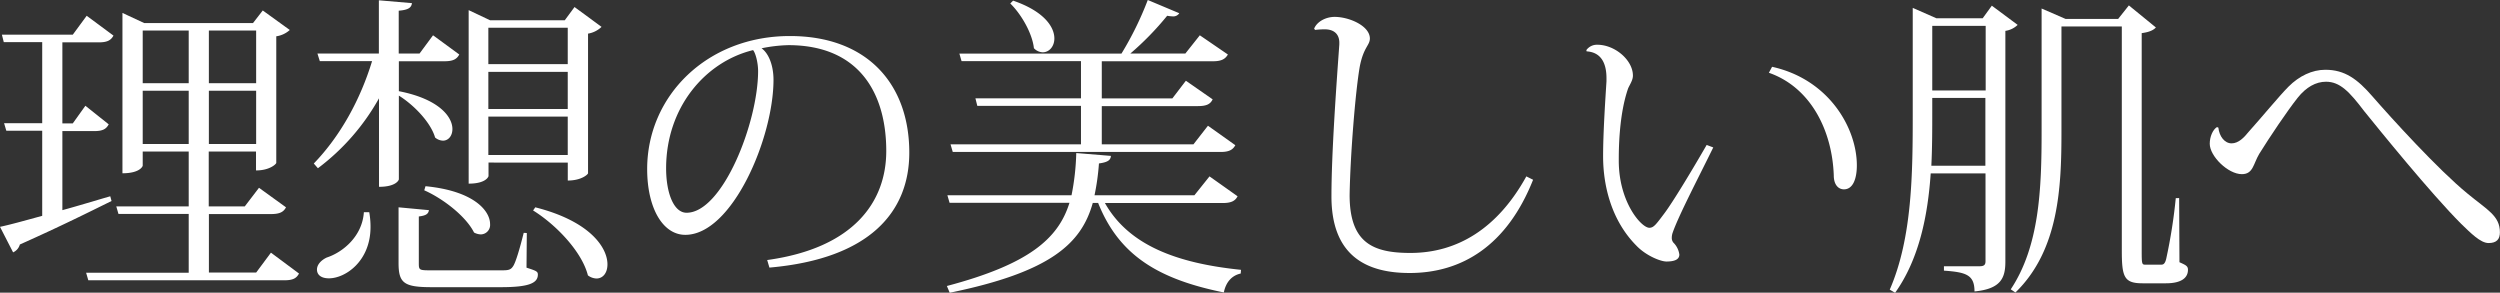 <svg xmlns="http://www.w3.org/2000/svg" viewBox="0 0 740.3 86.67"><rect x="0" y="0" width="740.3" height="86.67" fill="#333333" stroke="none"/><defs><style>.cls-1{fill:#fff;}</style></defs><g id="レイヤー_2" data-name="レイヤー 2"><g id="レイヤー_26" data-name="レイヤー 26"><path class="cls-1" d="M18.47,62.23C23,61,27.8,59.52,32.65,58.12l.38,1.4C26.78,62.6,17.82,67.08,5.88,72.4a3.61,3.61,0,0,1-2,2.33L0,67.17c2.71-.56,7.09-1.77,12.5-3.26V38.72H1.87l-.66-2.24H12.5v-24H1.12L.56,10.26h21l4.11-5.59,7.93,5.87c-.75,1.4-1.87,2-4.29,2H18.47v24h3.08l3.73-5.22,6.91,5.5c-.75,1.4-1.78,2-4.3,2H18.47ZM80.23,74.82,88.54,81c-.75,1.4-1.77,2-4.39,2h-58l-.65-2.24H55.88V63.35H35.08l-.65-2.24H55.88V44.88H42.26v4.19c0,.1-.74,2.24-6,2.24V3.83l6.44,3H74.92l2.89-3.73,8,5.78a7.56,7.56,0,0,1-4,1.87V48.24c0,.28-1.86,2.23-6,2.23V44.88h-14V61.11H72.49l4.2-5.5,8,5.78c-.74,1.4-1.86,2-4.48,2H61.86V80.7h14ZM55.88,9.05H42.26V24.63H55.88ZM42.26,42.64H55.88V26.87H42.26ZM75.85,9.05h-14V24.63h14Zm-14,33.59h14V26.87h-14Z"/><path class="cls-1" d="M118.11,27c12,2.34,15.86,7.65,15.86,11.2,0,2.05-1.21,3.45-2.8,3.45a3.77,3.77,0,0,1-2.33-.93c-1.3-4.48-6.25-9.61-10.73-12.41V53.09c0,.18-.74,2.23-5.88,2.23V29.11A66.14,66.14,0,0,1,94.14,49.82l-1.22-1.4c7.93-8.21,13.81-19,17.26-30.32H94.7L94,15.86h18.19V.09l9.8.84c-.18,1.31-1,2-3.92,2.24V15.86h6.16l4-5.41L136,16.14c-.75,1.4-1.87,2-4.39,2H118.11Zm-8.77,35.83a24.48,24.48,0,0,1,.38,4.38c0,10.17-7.47,15.21-12.32,15.21-2.15,0-3.54-.93-3.54-2.61,0-1.49,1.3-2.8,2.89-3.55,4.85-1.58,10.54-6.34,11-13.43ZM156,69l-.09,10.26c2.89.93,3.36,1.12,3.36,2.05,0,2.52-2.62,3.73-10.92,3.73H127.82c-8.21,0-9.8-1.21-9.8-7.18V61.39l9,.84c-.19,1-.66,1.59-3,1.87V77.9c0,2.15.09,2.15,4,2.15h20.43c2.06,0,2.8-.09,3.55-1.31s1.87-4.94,3.08-9.79ZM126,55.14c14.46,1.4,19.12,7.37,19.12,11.19a2.8,2.8,0,0,1-2.7,3.08,4.44,4.44,0,0,1-2.05-.56c-2.43-4.85-9.24-10.07-14.74-12.5Zm18.66-7v4c0,.1-.65,2.24-5.88,2.24V3l6.34,3h22.12l2.89-3.92,8,5.88a7.56,7.56,0,0,1-4,2V51.31c0,.28-1.87,2.15-6,2.15V48.14ZM168.12,8.21H144.61V19h23.51ZM144.61,32.28h23.51v-11H144.61Zm0,13.62h23.51V34.52H144.61Zm13.9,15.49c16.23,4.11,21.37,11.94,21.37,16.89,0,2.51-1.31,4.19-3.27,4.19a4.45,4.45,0,0,1-2.52-.93c-1.77-7-9.42-15-16.23-19.22Z"/><path class="cls-1" d="M227.18,77c25.75-3.55,35.26-17.35,35.26-32.28,0-17-7.93-31.35-29-31.35a44,44,0,0,0-7.93.93c2.24,1.59,3.54,5.32,3.54,9.33,0,17.17-12.22,45.91-26.12,45.91-6.62,0-11.29-7.84-11.29-19.5,0-21.55,17.63-39.37,42.26-39.37,22.95,0,35.36,14.27,35.36,34.52,0,17.44-11.57,31.44-41.42,34.05ZM223,14.84c-14.18,3.45-25.75,17-25.75,35,0,7.28,2.24,13.16,6.06,13.16,10.64,0,21.18-26.69,21.18-42C224.47,18.47,223.72,15.68,223,14.84Z"/><path class="cls-1" d="M366.47,58.12c-.66,1.31-1.78,2-4.39,2H327.19c7,12.41,21.08,17.82,40.3,19.78L367.4,81c-2.61.56-4.38,2.52-5,5.6-19.31-3.92-31-10.92-37.22-26.5h-1.59c-3.36,12-12.41,20.44-42.36,26.59l-.84-2c24.26-6.43,33-14,36.3-24.63H281.19l-.65-2.24H317.3a71.31,71.31,0,0,0,1.4-12.5l10.26.84c-.09,1.22-.84,1.87-3.54,2.24a69.93,69.93,0,0,1-1.31,9.42h29.58l4.47-5.59Zm-85-15.39H320.1V31.35H289.4l-.56-2.24H320.1v-11H284.74l-.65-2.24h48A96.06,96.06,0,0,0,339.88,0l9.33,3.92a2.13,2.13,0,0,1-2,.93,12.45,12.45,0,0,1-1.59-.18,86.81,86.81,0,0,1-10.91,11.19H351l4.29-5.41,8.31,5.69c-.75,1.31-1.87,2-4.39,2H326.26v11h20.9l4-5.23,7.93,5.51c-.66,1.4-1.78,2-4.39,2H326.26V42.73h27.15l4.29-5.5L365.81,43c-.74,1.31-1.77,2-4.38,2h-79.3ZM300,.19c9.24,3.17,12.22,7.83,12.22,11.19,0,2.43-1.58,4.11-3.45,4.11a3.75,3.75,0,0,1-2.61-1.22c-.47-4.38-3.73-10.07-7-13.24Z"/><path class="cls-1" d="M389.14,8.49C390,6.34,392.68,5,395.2,5c4.29,0,10.36,2.61,10.45,6.34,0,2.14-1.86,2.52-3,8.4-1.31,7.55-2.8,26.31-3,38,0,14.18,6.9,17.16,18,17.16,13.9,0,25.84-7.27,34.33-22.67l2,1c-7.74,19.5-21.09,27.61-36.57,27.61-12.5,0-23.14-4.85-23.14-22.67,0-12.5,1.4-32.09,2.33-45V12.6c0-1-.28-3.92-4.38-3.92a25.52,25.52,0,0,0-2.8.18Z"/><path class="cls-1" d="M469.75,14.84A3.84,3.84,0,0,1,473,13.25c5.23,0,10.54,4.57,10.54,9.14,0,1.31-.84,2.52-1.4,3.73-2.79,7.93-2.79,18.48-2.79,21.46,0,12.32,6.71,19.87,9.05,19.87,1.3,0,2-1,4.47-4.29s7.93-12.31,12.51-20.24l1.95.74c-3.91,8-10.26,20.16-12,25.19a4.57,4.57,0,0,0-.28,1.5,2.19,2.19,0,0,0,.47,1.49,6.12,6.12,0,0,1,1.77,3.54c0,1.59-1.68,2.06-3.83,2.06-1.77,0-6.15-1.78-8.95-4.76-7.19-7.28-9.8-17.36-9.8-26.41,0-6.9.65-16.69,1-22.2v-.93c0-4-1.31-7.65-5.88-7.93Zm55,4.94c16.89,3.73,25.1,18.19,25.1,29.2,0,3.64-1,7.09-3.83,7.09-1.58,0-3-1.3-3-4.1-.47-13.44-6.91-26.13-19.22-30.42Z"/><path class="cls-1" d="M589.82,1.68l7.65,5.69a6.57,6.57,0,0,1-3.64,1.77v68.3c0,4.75-1.21,8.11-9.14,8.86,0-4.94-2.52-5.69-9.05-6.16v-1.3h10.54c1.31,0,1.77-.38,1.77-1.5v-26H571.72c-.84,12.32-3.36,25.29-10.54,35.36l-1.59-.93C566.31,70.35,566.4,51,566.4,33.4V2.33l7,3.08h13.71ZM572.18,33.4c0,4.85,0,10.17-.27,15.67h16V29H572.18ZM588,7.65H572.18V26.78H588Zm57.29,51,.09,19c1.87.84,2.52,1.12,2.52,2.24,0,2.33-1.87,4-6.53,4h-6.91c-5.5,0-6.15-1.87-6.15-9.8V7.84H610.44v31c0,16.33-.66,35.17-13.63,47.77l-1.39-.93c8.49-12.78,9.14-29.67,9.14-46.75V2.52l7.09,3.08h15.58l3.17-4,8,6.53c-.75.84-2.06,1.4-4.2,1.68V74.54c0,3.55.09,3.83,1,3.83H640c.56,0,1.12-.19,1.49-1.87a156.67,156.67,0,0,0,2.8-17.82Z"/><path class="cls-1" d="M656.9,37.79c.28,2.61,1.86,4.66,3.92,4.66s3.73-1.77,5-3.36c3.55-3.92,9.15-10.73,11.85-13.43,3.18-3.18,7-5,10.92-5,5.78,0,9.52,2.8,13.9,7.84,5.6,6.43,19.5,21.73,28.18,28.82,5.87,4.86,9.6,6.54,9.6,11.48,0,2-.93,3.17-3.35,3.17s-5.32-3-8.12-5.69c-9-9-24.44-28.08-28.74-33.4-4.38-5.78-7.18-8.68-11.28-8.68-3,0-5.88,1.59-8.4,4.76-3.17,4-8.3,11.66-11.38,16.61-1.78,3-1.78,6-5.14,6-4.1,0-9.51-5.32-9.51-9,0-2.14.93-4.19,2.14-4.94Z"/></g></g></svg>